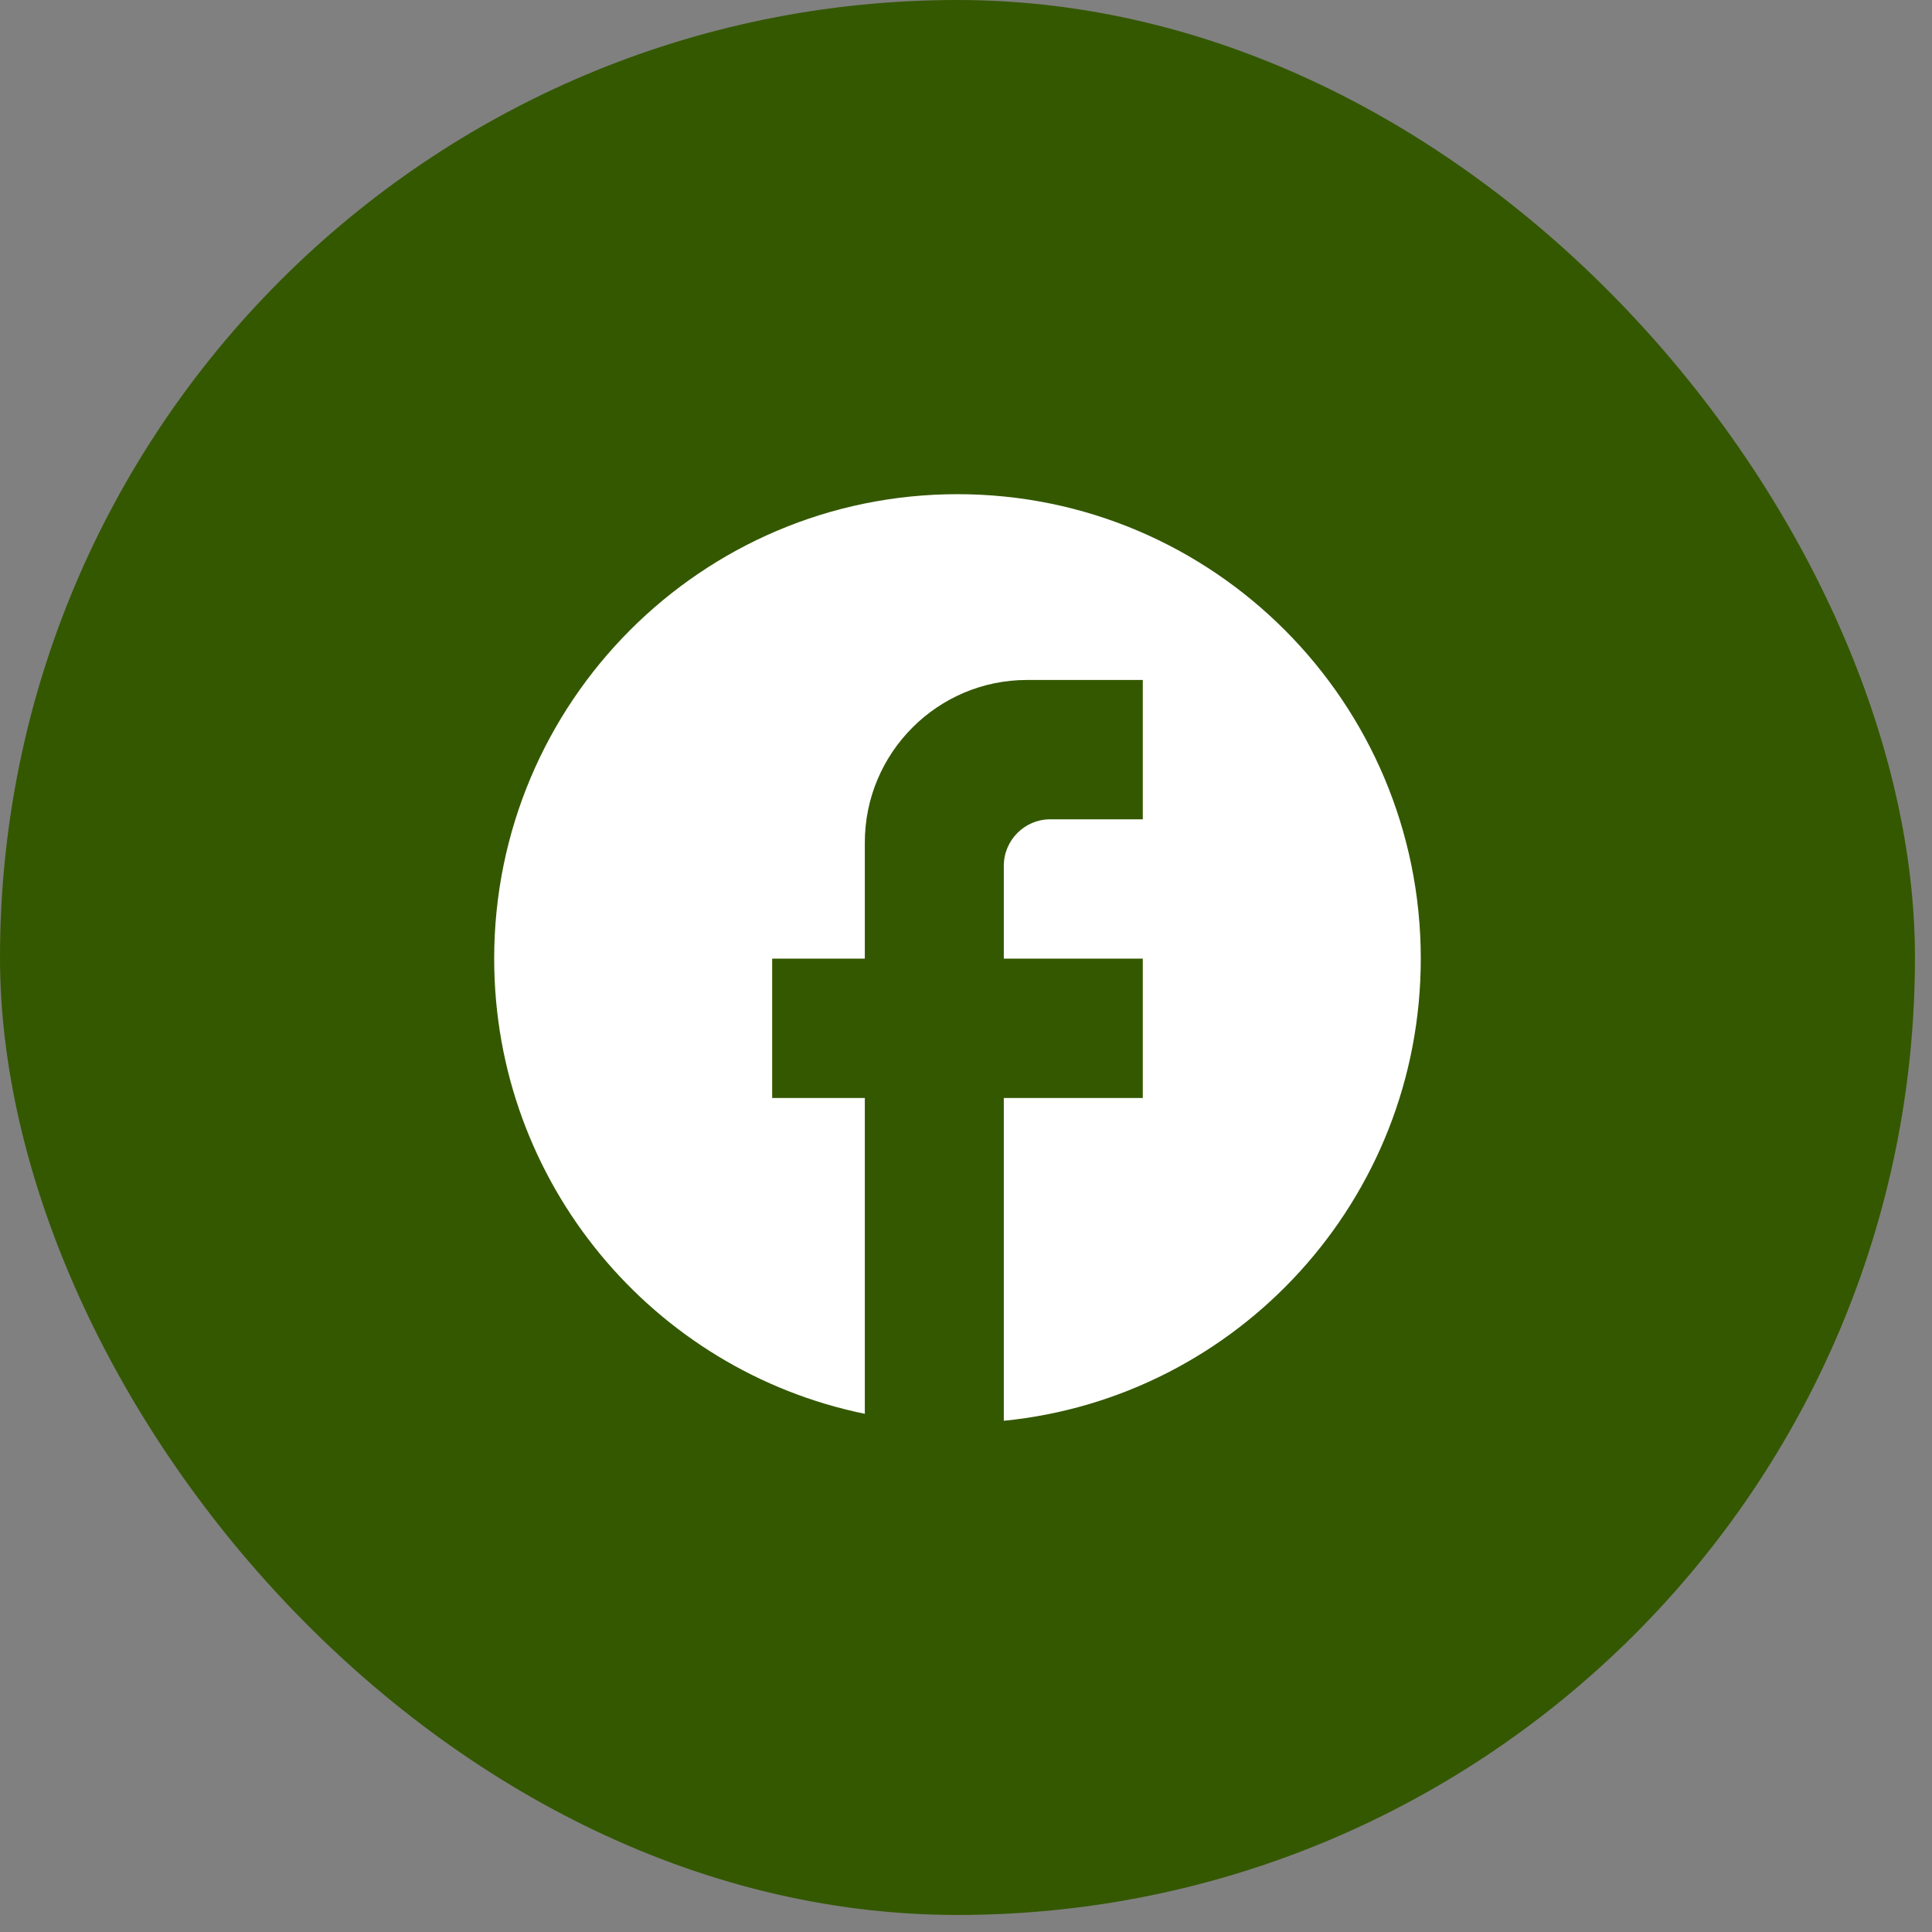 <?xml version="1.0" encoding="utf-8"?>
<svg xmlns="http://www.w3.org/2000/svg" fill="none" height="100%" overflow="visible" preserveAspectRatio="none" style="display: block;" viewBox="0 0 84 84" width="100%">
<rect x="0" y="0" width="84" height="84" fill="#808080" stroke="none"/>
<g id="Frame 6101">
<rect fill="#345800" height="83.259" rx="41.629" width="83.259"/>
<path d="M61.773 41.68C61.773 30.533 52.748 21.486 41.629 21.486C30.51 21.486 21.486 30.533 21.486 41.68C21.486 51.453 28.415 59.592 37.601 61.47V47.738H33.572V41.68H37.601V36.631C37.601 32.734 40.763 29.564 44.651 29.564H49.687V35.622H45.658C44.55 35.622 43.644 36.53 43.644 37.641V41.68H49.687V47.738H43.644V61.773C53.816 60.763 61.773 52.16 61.773 41.68Z" fill="white" id="Vector"/>
</g>
</svg>